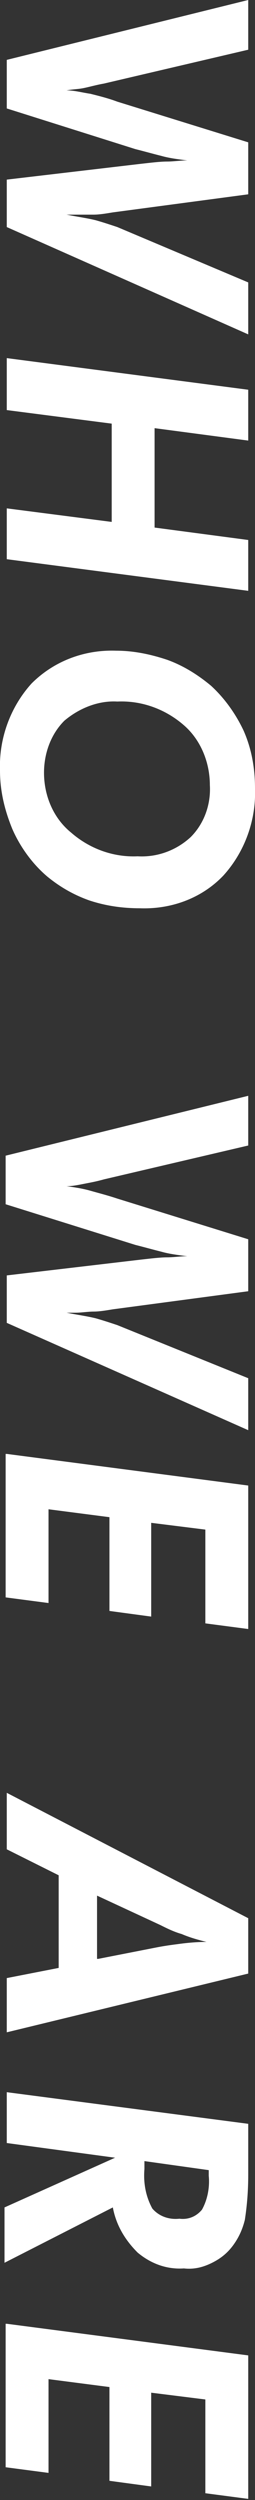 <?xml version="1.0" encoding="utf-8"?>
<!-- Generator: Adobe Illustrator 27.7.0, SVG Export Plug-In . SVG Version: 6.00 Build 0)  -->
<svg version="1.1" id="レイヤー_1" xmlns="http://www.w3.org/2000/svg" xmlns:xlink="http://www.w3.org/1999/xlink" x="0px"
	 y="0px" viewBox="0 0 22.6 221.3" style="enable-background:new 0 0 22.6 221.3;" xml:space="preserve">
<rect x="0" y="0" width="22.6" height="221.3" fill="#333333" stroke="none"/>
<style type="text/css">
	.st0{fill:#FFFFFF;}
</style>
<path class="st0" d="M0.6,15.9l11.9-1.4c0.9-0.1,1.7-0.2,2.3-0.2c0.6,0,1.2-0.1,1.8-0.1c-0.8-0.1-1.6-0.2-2.3-0.4
	c-0.8-0.2-1.5-0.4-2.3-0.6L0.6,9.6V5.3L22,0v4.4l-12.8,3C8.6,7.5,7.9,7.7,7.4,7.8C6.9,7.9,6.4,7.9,5.9,8C6.6,8,7.3,8.2,8,8.3
	C8.8,8.5,9.6,8.7,10.4,9L22,12.6v4.6l-12,1.6c-0.6,0.1-1.2,0.2-1.7,0.2C7.8,19,7.2,19,6.7,19c-0.1,0-0.2,0-0.4,0S6,19,5.9,19
	c1,0.2,1.8,0.3,2.6,0.5c0.7,0.2,1.3,0.4,1.9,0.6L22,25v4.6L0.6,20.1V15.9z M0.6,31.7L22,34.5V39l-8.3-1.1v8.8l8.3,1.1v4.5L0.6,49.5
	V45l9.3,1.2v-8.7l-9.3-1.2V31.7z M18.6,69.5c0-2-0.8-4-2.3-5.3c-1.6-1.4-3.7-2.2-5.9-2.1C8.7,62,7,62.7,5.7,63.8
	c-1.2,1.2-1.8,2.9-1.8,4.6c0,2,0.8,4,2.4,5.3c1.6,1.4,3.7,2.2,5.9,2.1c1.7,0.1,3.4-0.5,4.7-1.7C18.1,72.9,18.7,71.2,18.6,69.5z
	 M0,68.2c-0.1-2.8,0.9-5.6,2.8-7.7c2-2,4.7-3,7.5-2.9c1.5,0,3,0.3,4.5,0.8c1.4,0.5,2.7,1.3,3.9,2.3c1.2,1.1,2.2,2.5,2.9,4
	c0.7,1.6,1,3.3,1,5.1c0.1,2.8-0.9,5.6-2.8,7.7c-1.9,2-4.6,3-7.4,2.9c-1.5,0-3-0.2-4.5-0.7c-1.4-0.5-2.6-1.2-3.7-2.1
	c-1.3-1.1-2.4-2.6-3.1-4.2C0.4,71.7,0,70,0,68.2z M0.6,112.9l11.9-1.4c0.9-0.1,1.7-0.2,2.3-0.2c0.6,0,1.2-0.1,1.8-0.1
	c-0.8-0.1-1.6-0.2-2.3-0.4c-0.8-0.2-1.5-0.4-2.3-0.6l-11.5-3.6v-4.3L22,97v4.4l-12.8,3c-0.7,0.2-1.3,0.3-1.8,0.4s-1,0.2-1.5,0.2
	c0.7,0.1,1.4,0.2,2.1,0.4c0.7,0.2,1.5,0.4,2.4,0.7l11.6,3.6v4.6l-12,1.6c-0.6,0.1-1.2,0.2-1.7,0.2c-0.5,0-1.1,0.1-1.6,0.1
	c-0.1,0-0.2,0-0.4,0c-0.2,0-0.3,0-0.4,0c1,0.2,1.8,0.3,2.6,0.5c0.7,0.2,1.3,0.4,1.9,0.6L22,122v4.6l-21.4-9.5V112.9z M0.6,128.7
	l21.4,2.8v12.7l-3.8-0.5v-8.3l-4.8-0.6v8.3l-3.7-0.5v-8.3l-5.4-0.7v8.3l-3.8-0.5V128.7z M0.6,158.7L22,169.8v4.9l-21.4,5.2v-4.8
	l4.6-0.9V166l-4.6-2.3V158.7z M8.7,173.4l5.1-1c0.5-0.1,1.1-0.2,1.9-0.3c0.7-0.1,1.6-0.2,2.6-0.2c-0.8-0.2-1.5-0.4-2.2-0.7
	c-0.7-0.2-1.3-0.5-1.9-0.8l-5.6-2.6V173.4z M12.8,191.3v0.7c-0.1,1.2,0.1,2.4,0.7,3.5c0.6,0.7,1.5,1,2.4,0.9c0.8,0.1,1.5-0.2,2-0.8
	c0.5-0.9,0.7-2,0.6-3v-0.5L12.8,191.3z M0.6,189.7v-4.5l21.4,2.8v4.5c0,1.4-0.1,2.7-0.3,4c-0.2,0.8-0.5,1.5-1,2.2
	c-0.5,0.7-1.1,1.2-1.9,1.6c-0.8,0.4-1.6,0.6-2.5,0.5c-1.5,0.1-2.9-0.4-4.1-1.4c-1.1-1.1-1.9-2.4-2.2-4l-9.6,4.9v-4.9l9.8-4.4
	L0.6,189.7z M0.6,205.7l21.4,2.8v12.7l-3.8-0.5v-8.3l-4.8-0.6v8.3l-3.7-0.5v-8.3l-5.4-0.7v8.3l-3.8-0.5V205.7z"/>
</svg>
